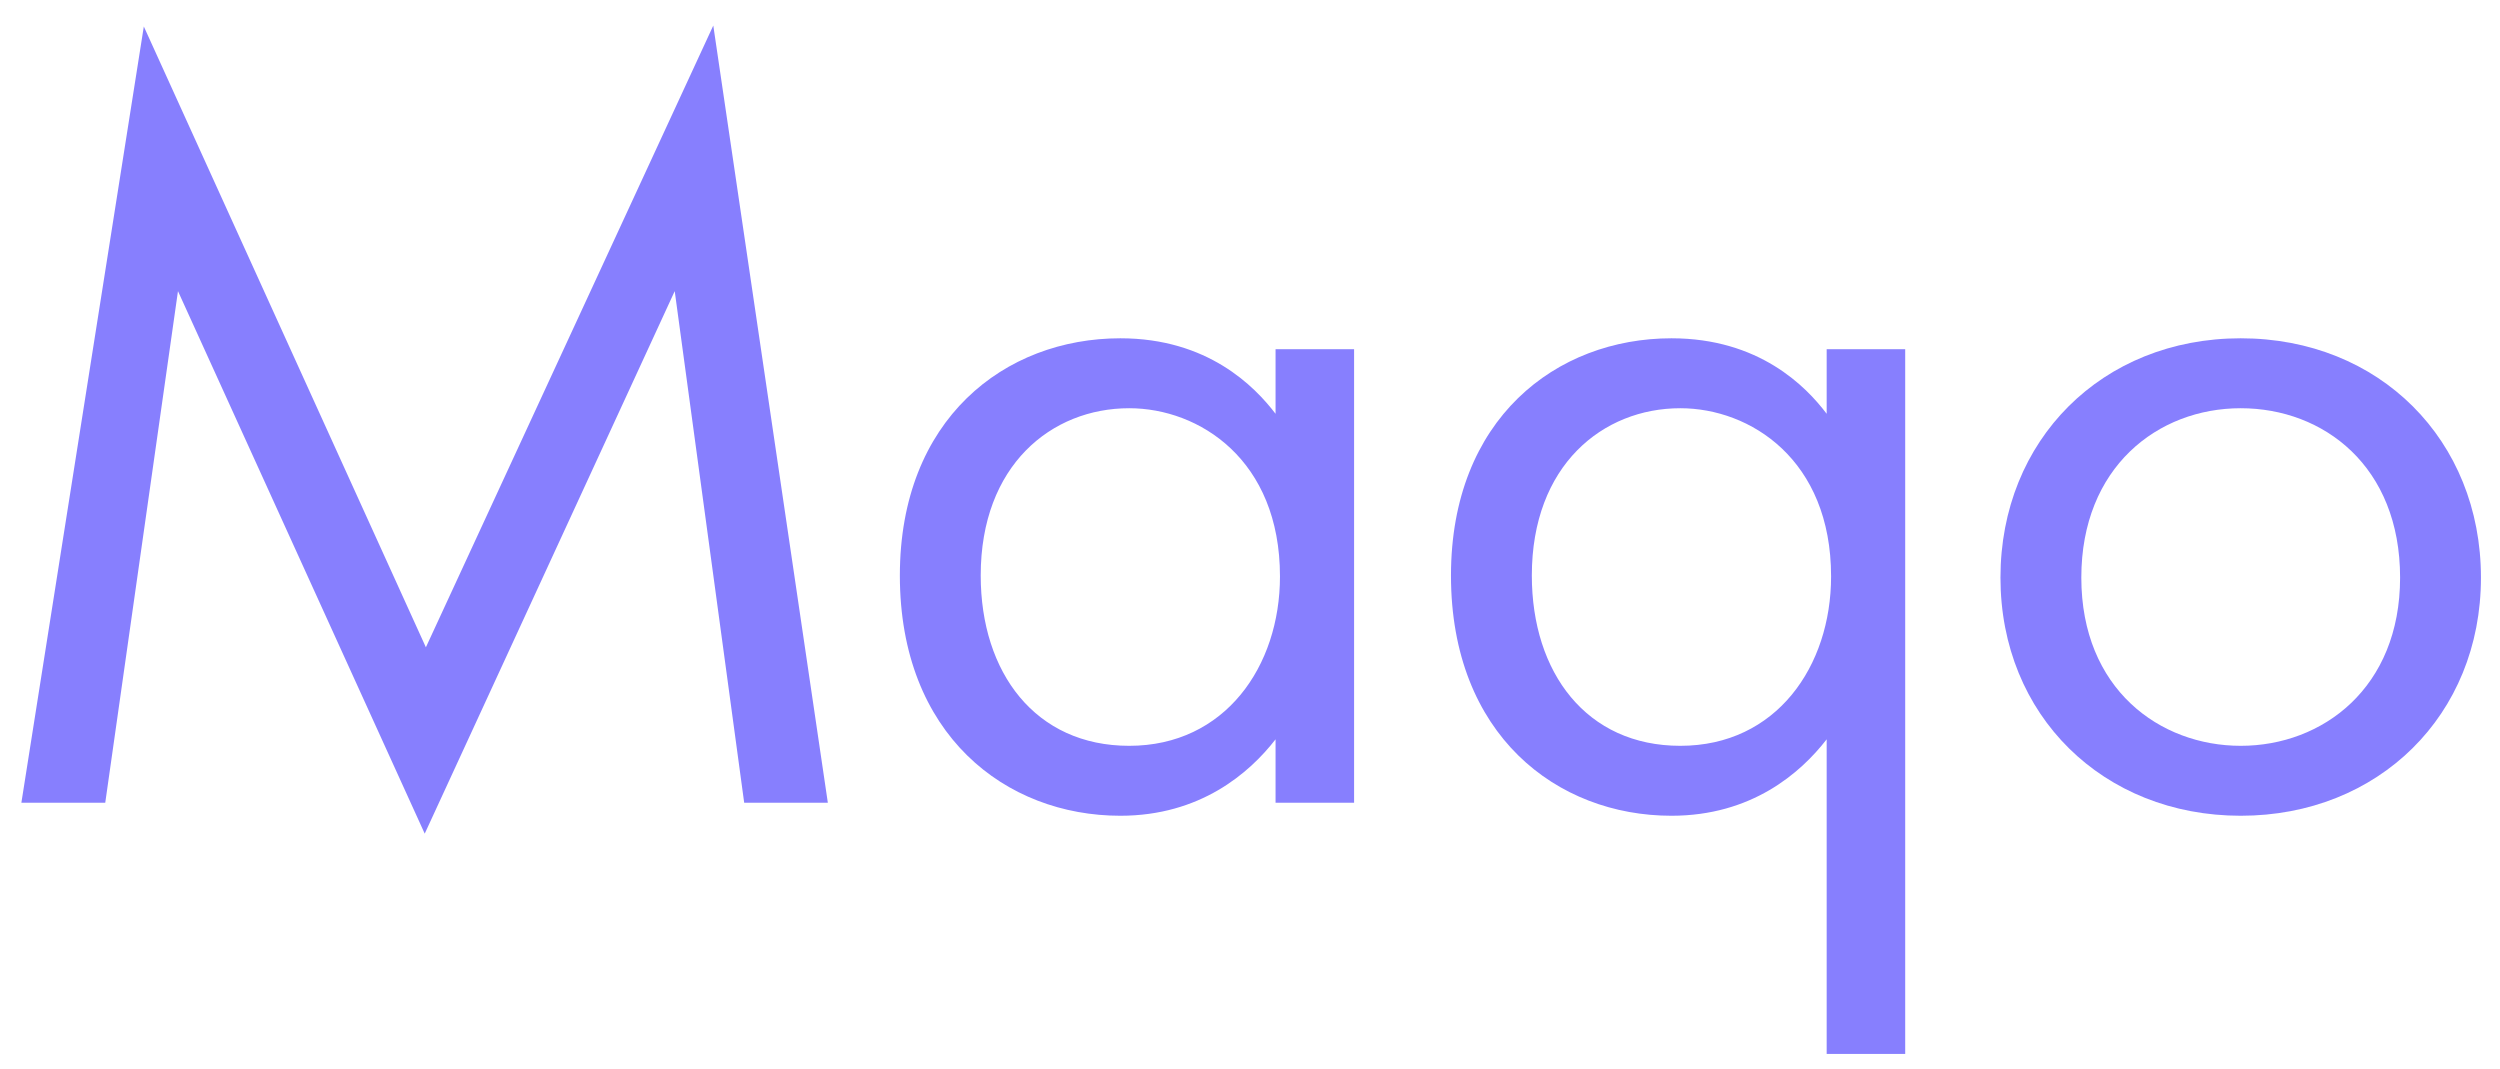 <?xml version="1.0" encoding="UTF-8"?>
<!DOCTYPE svg PUBLIC "-//W3C//DTD SVG 1.1//EN" "http://www.w3.org/Graphics/SVG/1.1/DTD/svg11.dtd">
<svg version="1.2" width="107.6mm" height="46mm" viewBox="0 0 10760 4600" preserveAspectRatio="xMidYMid" fill-rule="evenodd" stroke-width="28.222" stroke-linejoin="round" xmlns="http://www.w3.org/2000/svg" xmlns:ooo="http://xml.openoffice.org/svg/export" xmlns:xlink="http://www.w3.org/1999/xlink" xmlns:presentation="http://sun.com/xmlns/staroffice/presentation" xmlns:smil="http://www.w3.org/2001/SMIL20/" xmlns:anim="urn:oasis:names:tc:opendocument:xmlns:animation:1.0" xmlns:svg="urn:oasis:names:tc:opendocument:xmlns:svg-compatible:1.0" xml:space="preserve">
 <defs class="ClipPathGroup">
  <clipPath id="presentation_clip_path" clipPathUnits="userSpaceOnUse">
   <rect x="0" y="0" width="10760" height="4600"/>
  </clipPath>
  <clipPath id="presentation_clip_path_shrink" clipPathUnits="userSpaceOnUse">
   <rect x="10" y="4" width="10739" height="4591"/>
  </clipPath>
 </defs>
 <defs class="TextShapeIndex">
  <g ooo:slide="id1" ooo:id-list="id3"/>
 </defs>
 <defs class="EmbeddedBulletChars">
  <g id="bullet-char-template-57356" transform="scale(0,-0)">
   <path d="M 580,1141 L 1163,571 580,0 -4,571 580,1141 Z"/>
  </g>
  <g id="bullet-char-template-57354" transform="scale(0,-0)">
   <path d="M 8,1128 L 1137,1128 1137,0 8,0 8,1128 Z"/>
  </g>
  <g id="bullet-char-template-10146" transform="scale(0,-0)">
   <path d="M 174,0 L 602,739 174,1481 1456,739 174,0 Z M 1358,739 L 309,1346 659,739 1358,739 Z"/>
  </g>
  <g id="bullet-char-template-10132" transform="scale(0,-0)">
   <path d="M 2015,739 L 1276,0 717,0 1260,543 174,543 174,936 1260,936 717,1481 1274,1481 2015,739 Z"/>
  </g>
  <g id="bullet-char-template-10007" transform="scale(0,-0)">
   <path d="M 0,-2 C -7,14 -16,27 -25,37 L 356,567 C 262,823 215,952 215,954 215,979 228,992 255,992 264,992 276,990 289,987 310,991 331,999 354,1012 L 381,999 492,748 772,1049 836,1024 860,1049 C 881,1039 901,1025 922,1006 886,937 835,863 770,784 769,783 710,716 594,584 L 774,223 C 774,196 753,168 711,139 L 727,119 C 717,90 699,76 672,76 641,76 570,178 457,381 L 164,-76 C 142,-110 111,-127 72,-127 30,-127 9,-110 8,-76 1,-67 -2,-52 -2,-32 -2,-23 -1,-13 0,-2 Z"/>
  </g>
  <g id="bullet-char-template-10004" transform="scale(0,-0)">
   <path d="M 285,-33 C 182,-33 111,30 74,156 52,228 41,333 41,471 41,549 55,616 82,672 116,743 169,778 240,778 293,778 328,747 346,684 L 369,508 C 377,444 397,411 428,410 L 1163,1116 C 1174,1127 1196,1133 1229,1133 1271,1133 1292,1118 1292,1087 L 1292,965 C 1292,929 1282,901 1262,881 L 442,47 C 390,-6 338,-33 285,-33 Z"/>
  </g>
  <g id="bullet-char-template-9679" transform="scale(0,-0)">
   <path d="M 813,0 C 632,0 489,54 383,161 276,268 223,411 223,592 223,773 276,916 383,1023 489,1130 632,1184 813,1184 992,1184 1136,1130 1245,1023 1353,916 1407,772 1407,592 1407,412 1353,268 1245,161 1136,54 992,0 813,0 Z"/>
  </g>
  <g id="bullet-char-template-8226" transform="scale(0,-0)">
   <path d="M 346,457 C 273,457 209,483 155,535 101,586 74,649 74,723 74,796 101,859 155,911 209,963 273,989 346,989 419,989 480,963 531,910 582,859 608,796 608,723 608,648 583,586 532,535 482,483 420,457 346,457 Z"/>
  </g>
  <g id="bullet-char-template-8211" transform="scale(0,-0)">
   <path d="M -4,459 L 1135,459 1135,606 -4,606 -4,459 Z"/>
  </g>
  <g id="bullet-char-template-61548" transform="scale(0,-0)">
   <path d="M 173,740 C 173,903 231,1043 346,1159 462,1274 601,1332 765,1332 928,1332 1067,1274 1183,1159 1299,1043 1357,903 1357,740 1357,577 1299,437 1183,322 1067,206 928,148 765,148 601,148 462,206 346,322 231,437 173,577 173,740 Z"/>
  </g>
 </defs>
 <g>
  <g id="id2" class="Master_Slide">
   <g id="bg-id2" class="Background"/>
   <g id="bo-id2" class="BackgroundObjects"/>
  </g>
 </g>
 <g class="SlideGroup">
  <g>
   <g id="container-id1">
    <g id="id1" class="Slide" clip-path="url(#presentation_clip_path)">
     <g class="Page">
      <g class="Graphic">
       <g id="id3">
        <rect class="BoundingBox" stroke="none" fill="none" x="0" y="0" width="10761" height="4601"/>
        <defs>
         <clipPath id="clip_path_1" clipPathUnits="userSpaceOnUse">
          <path d="M 0,0 L 10760,0 10760,4600 0,4600 0,0 Z "/>
         </clipPath>
        </defs>
        <g clip-path="url(#clip_path_1)">
         <path fill="rgb(135,127,254)" stroke="none" d="M 92,3455 L 619,114 1833,2786 3070,110 3563,3455 3203,3455 2904,1253 1828,3588 766,1253 453,3455 92,3455 Z "/>
         <path fill="rgb(135,127,254)" stroke="none" d="M 5828,1503 L 5828,3455 5490,3455 5490,3182 C 5377,3328 5165,3511 4822,3511 4329,3511 3873,3163 3873,2477 3873,1804 4324,1456 4822,1456 5198,1456 5400,1663 5490,1781 L 5490,1503 5828,1503 Z M 4221,2477 C 4221,2895 4456,3210 4860,3210 5273,3210 5509,2867 5509,2481 5509,1978 5161,1757 4860,1757 4526,1757 4221,2002 4221,2477 Z "/>
         <path fill="rgb(135,127,254)" stroke="none" d="M 8200,1503 L 8200,4536 7862,4536 7862,3182 C 7749,3328 7538,3511 7194,3511 6701,3511 6245,3163 6245,2477 6245,1804 6697,1456 7194,1456 7571,1456 7773,1663 7862,1781 L 7862,1503 8200,1503 Z M 6593,2477 C 6593,2895 6828,3210 7232,3210 7646,3210 7881,2867 7881,2481 7881,1978 7533,1757 7232,1757 6899,1757 6593,2002 6593,2477 Z "/>
         <path fill="rgb(135,127,254)" stroke="none" d="M 9644,1456 C 10241,1456 10678,1894 10678,2486 10678,3079 10236,3511 9644,3511 9052,3511 8610,3079 8610,2486 8610,1894 9047,1456 9644,1456 Z M 8958,2486 C 8958,2966 9296,3210 9644,3210 9996,3210 10330,2961 10330,2486 10330,2007 10001,1757 9644,1757 9287,1757 8958,2011 8958,2486 Z "/>
        </g>
       </g>
      </g>
     </g>
    </g>
   </g>
  </g>
 </g>
</svg>